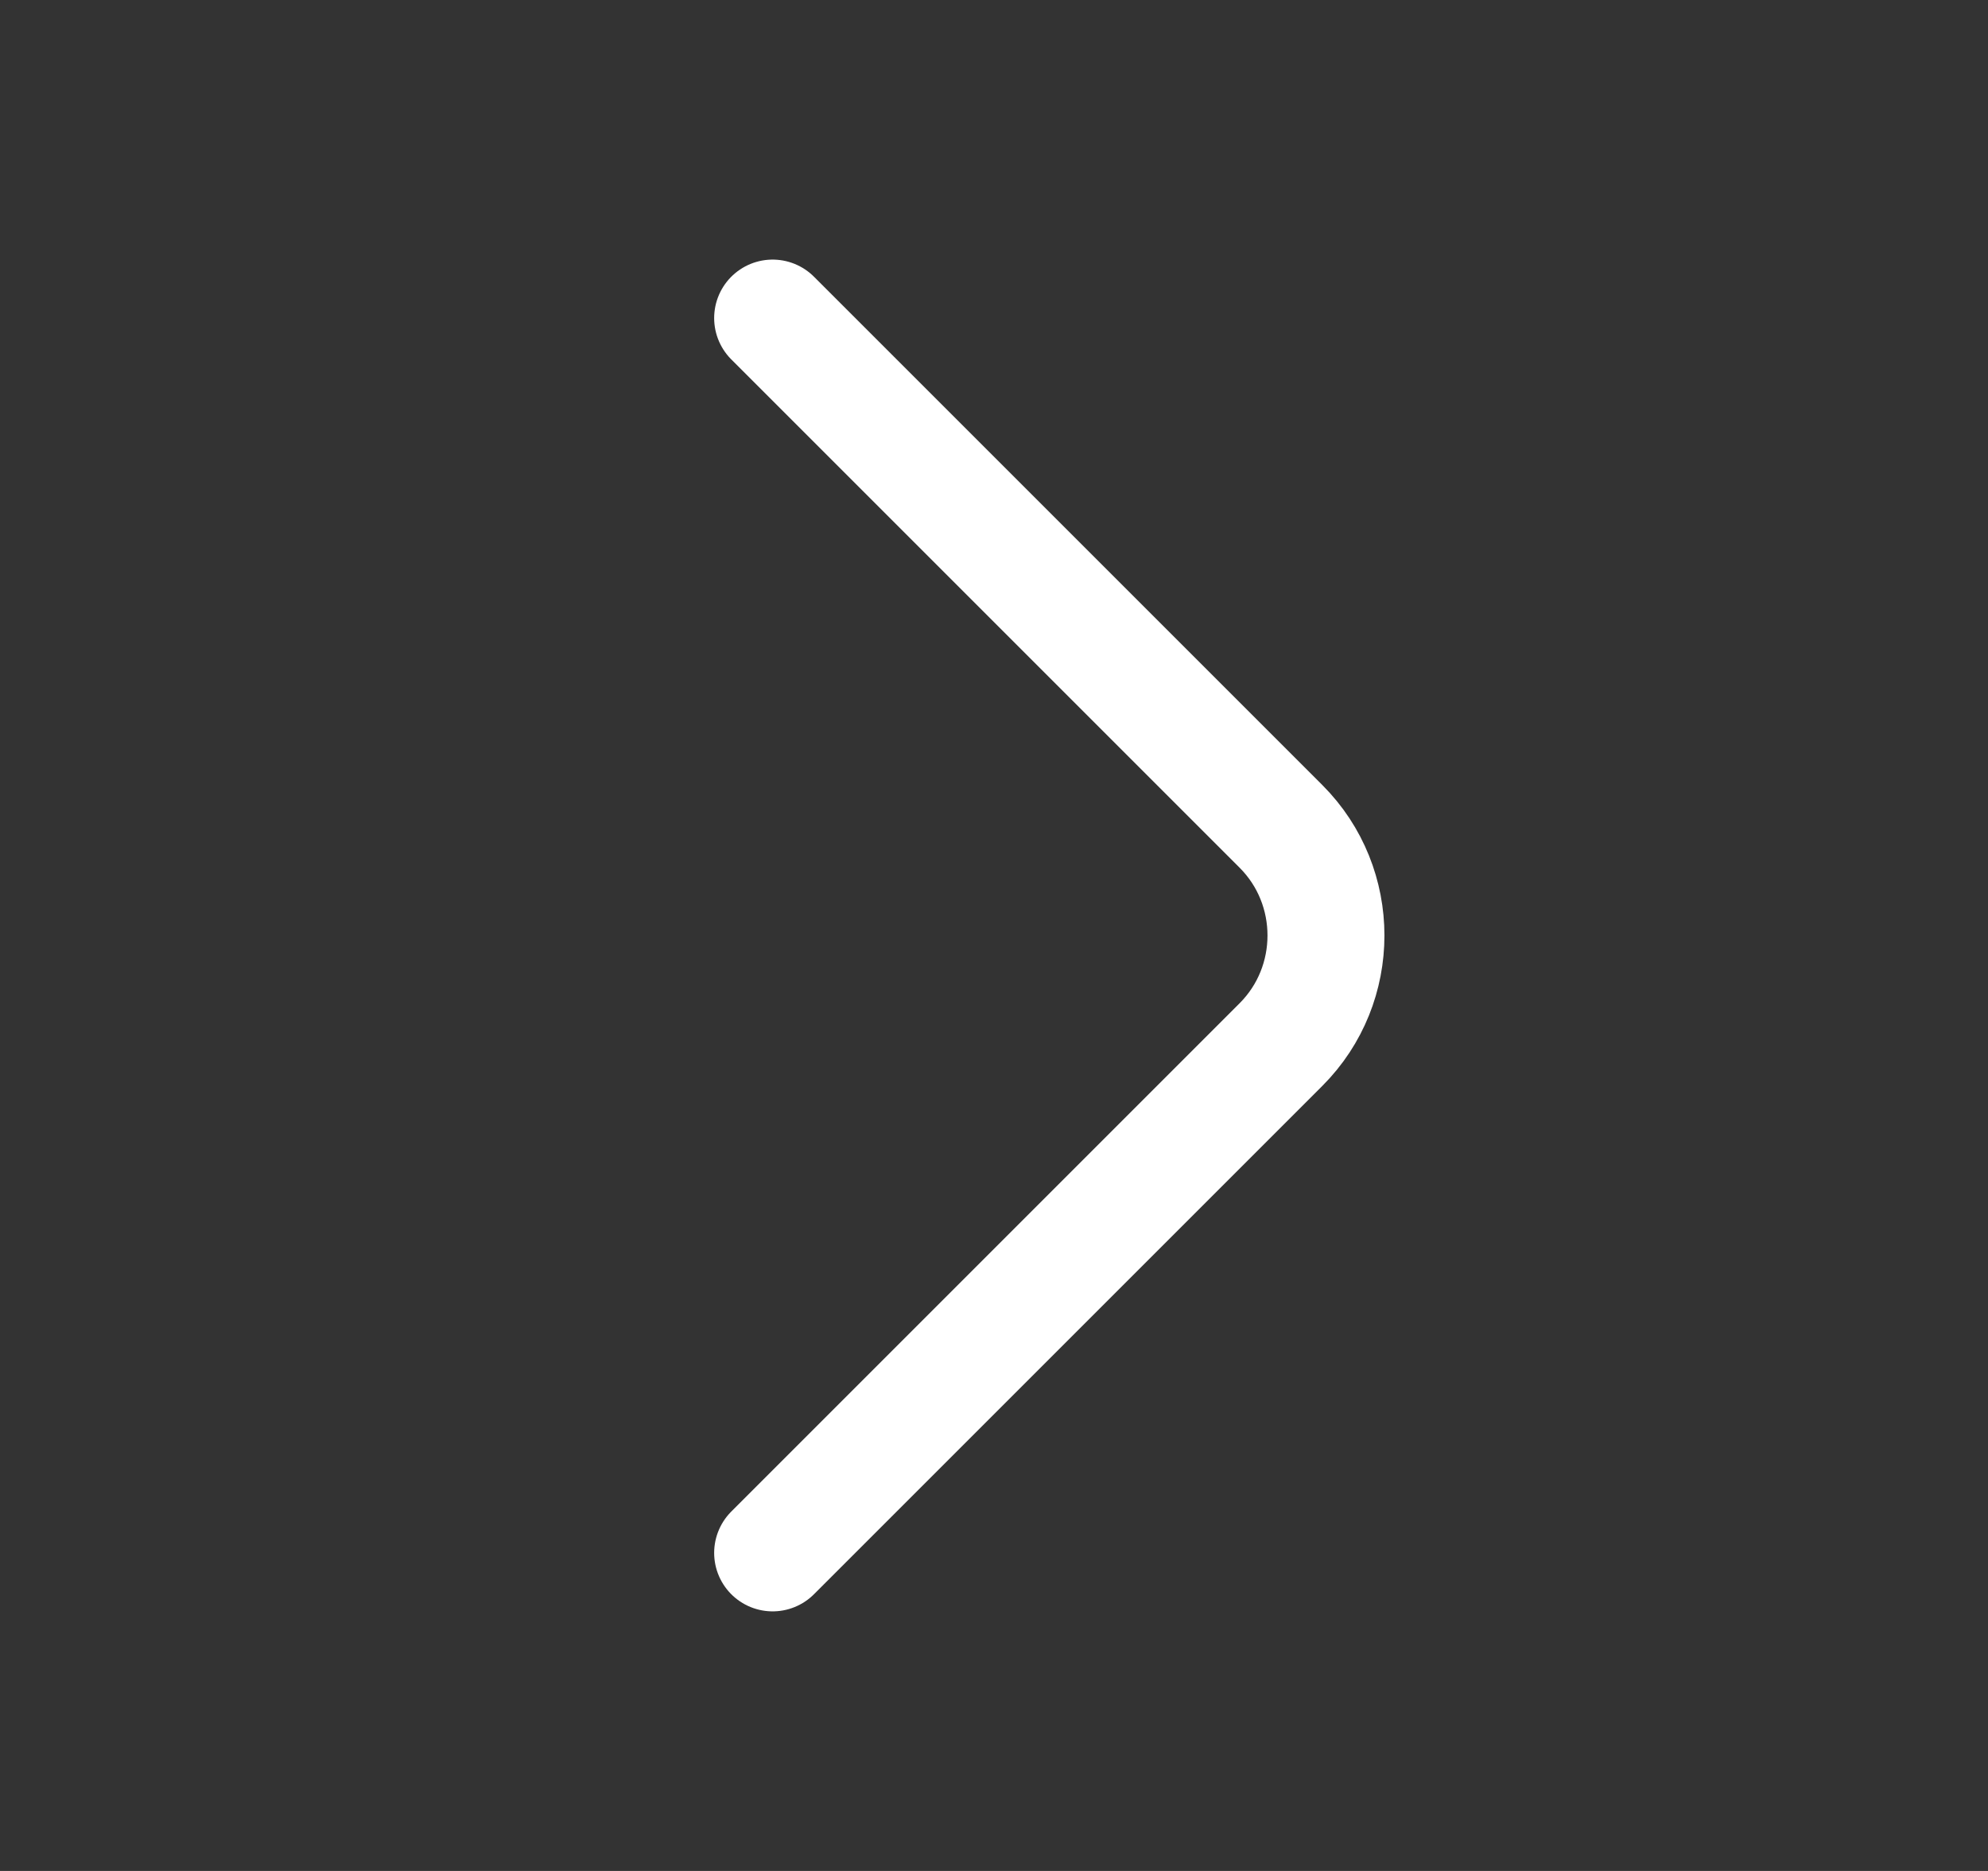 <svg width="17" height="16" viewBox="0 0 17 16" fill="none" xmlns="http://www.w3.org/2000/svg">
<rect x="0" y="0" width="17" height="16" fill="#333333" stroke="none"/>
<path d="M6.607 13.28L10.954 8.933C11.467 8.42 11.467 7.58 10.954 7.067L6.607 2.72" stroke="white" stroke-miterlimit="10" stroke-linecap="round" stroke-linejoin="round"/>
</svg>
